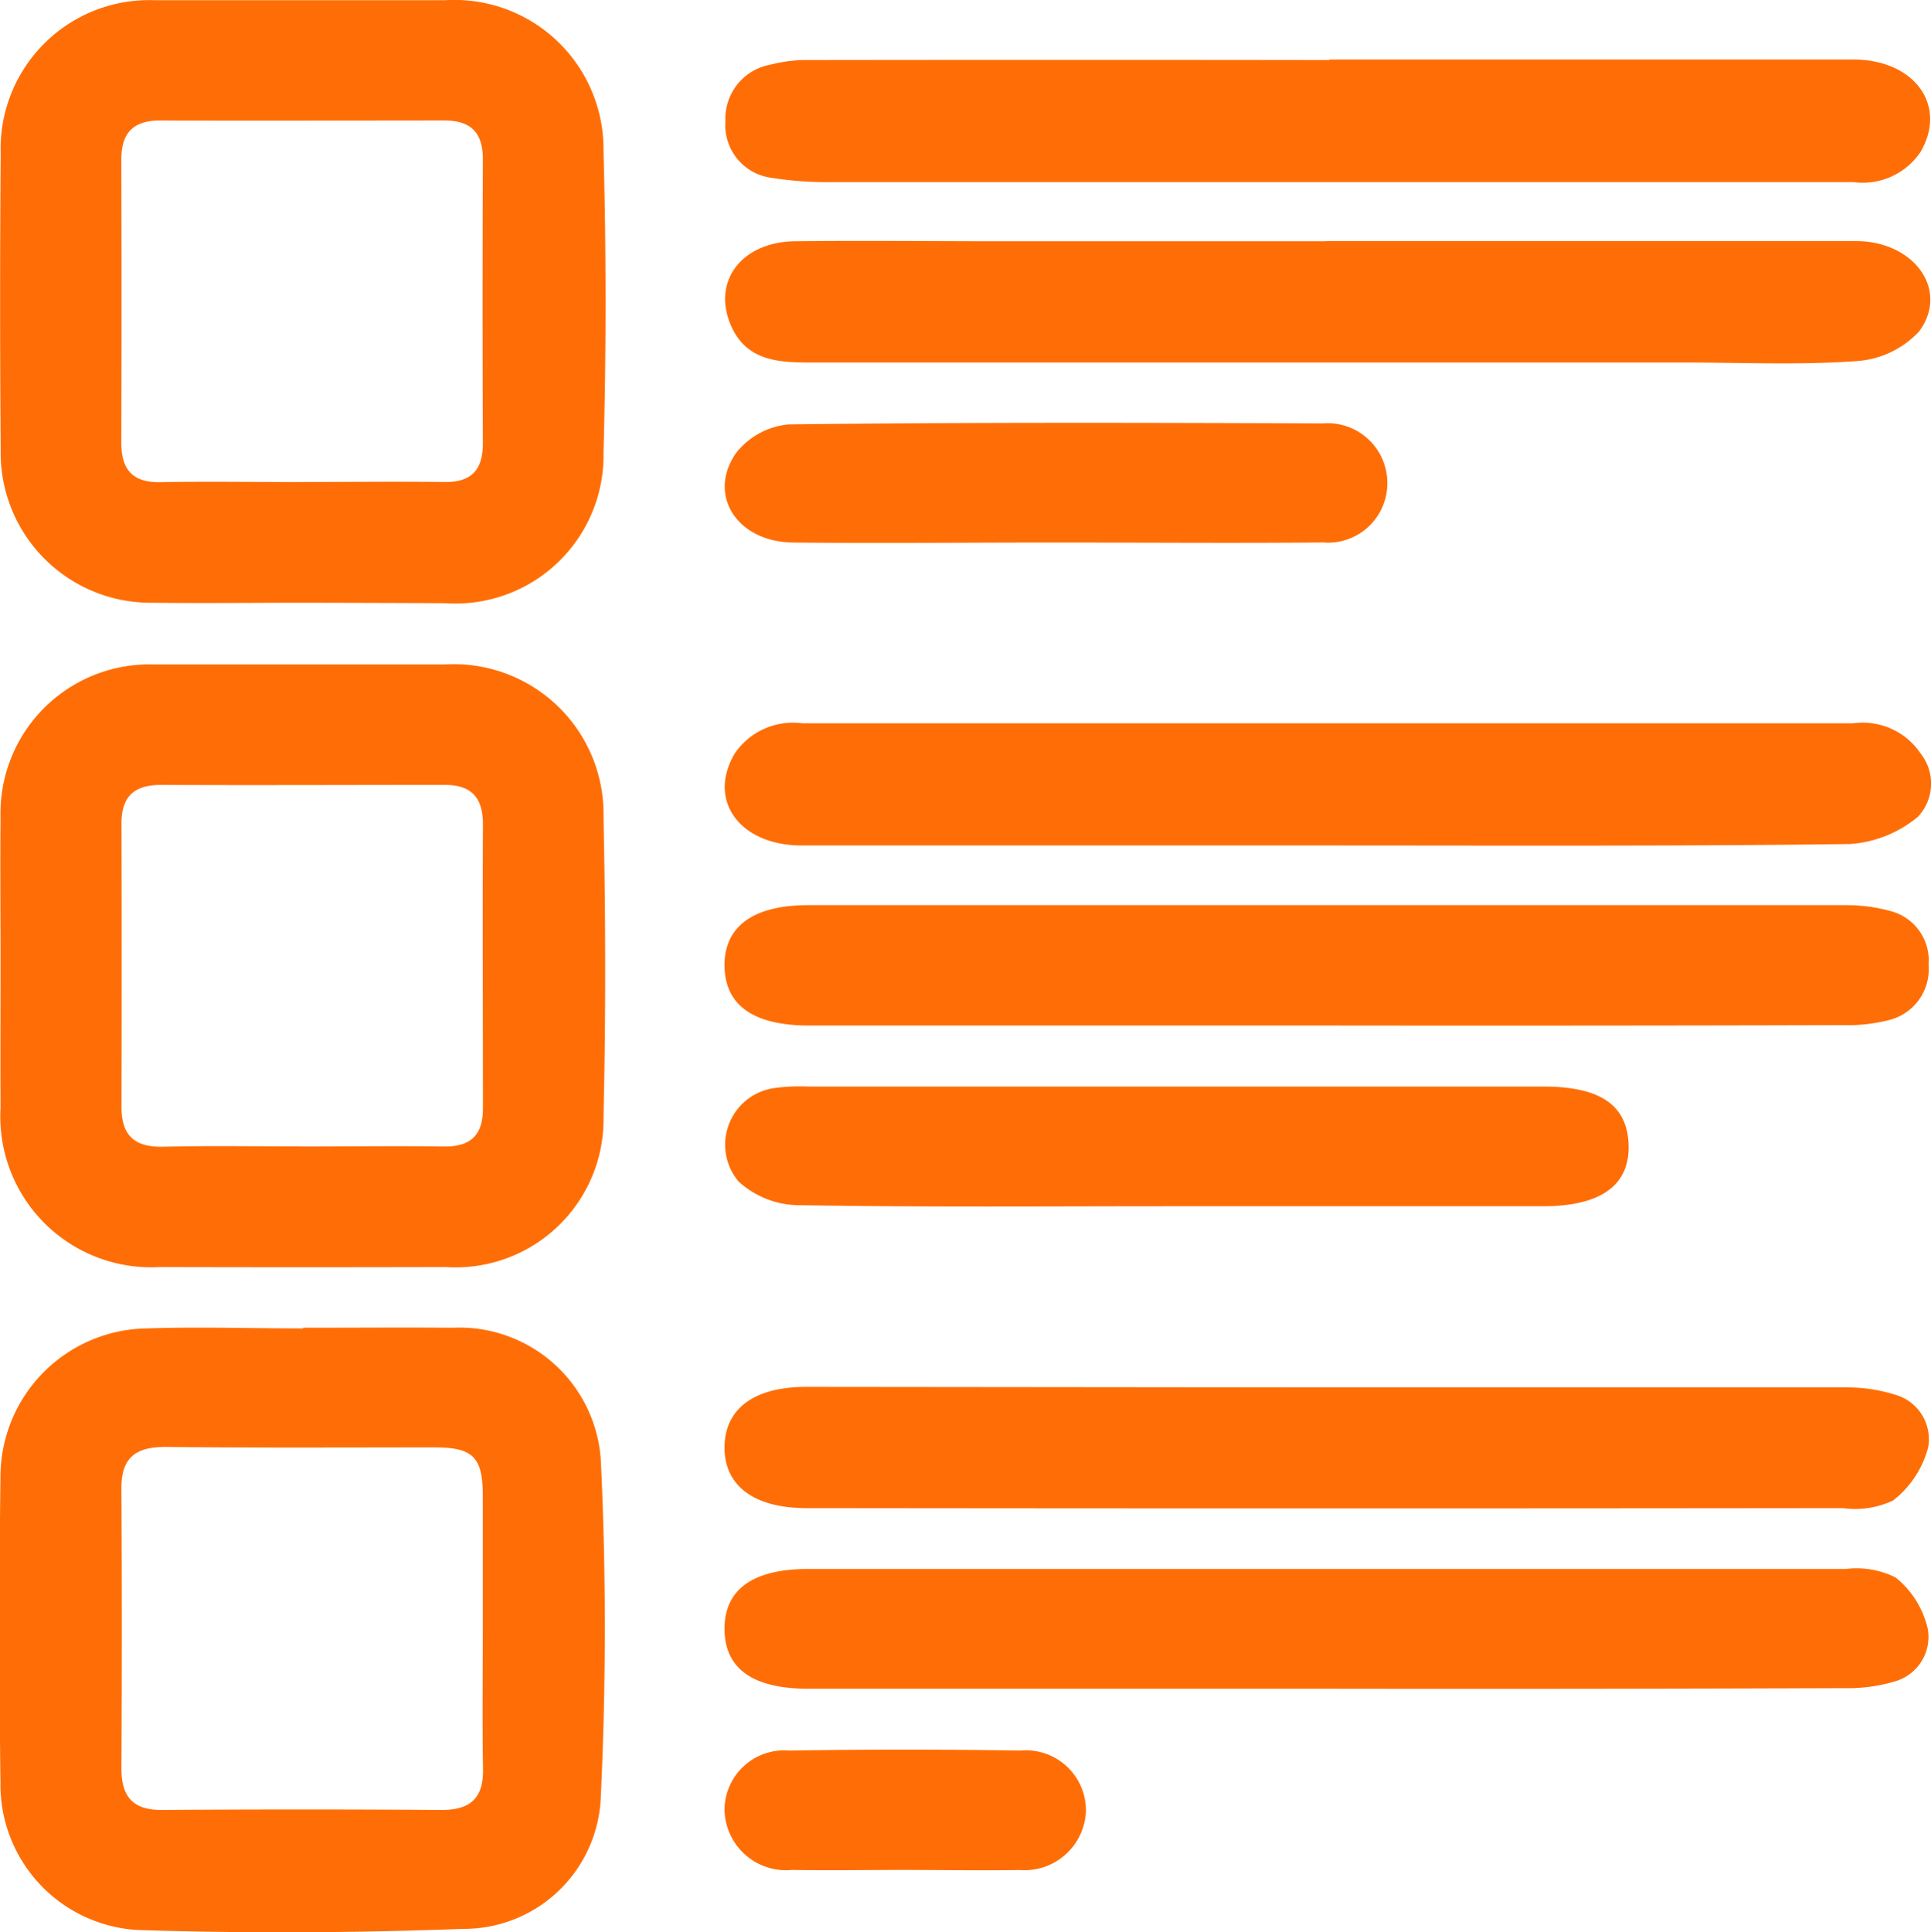 <svg xmlns="http://www.w3.org/2000/svg" width="25.498" height="25.513" viewBox="0 0 25.498 25.513">
  <defs>
    <style>
      .cls-1 {
        fill: #ff6e06;
      }
    </style>
  </defs>
  <g id="Group_6355" data-name="Group 6355" transform="translate(-538.909 1653.744)">
    <path id="Path_4106" data-name="Path 4106" class="cls-1" d="M542.927-1645.786c-.659,0-1.318.008-1.977,0a1.98,1.98,0,0,1-2.01-2.02q-.015-1.955,0-3.911a1.962,1.962,0,0,1,2.04-2.024q1.912,0,3.825,0a1.969,1.969,0,0,1,2.095,1.977q.054,2,0,4a1.954,1.954,0,0,1-2.083,1.984C544.188-1645.783,543.557-1645.785,542.927-1645.786Zm-.025-1.594c.63,0,1.26-.008,1.89,0,.368.007.517-.163.515-.519q-.008-1.868,0-3.737c0-.366-.163-.519-.519-.518-1.246,0-2.491.006-3.737,0-.366,0-.519.167-.518.522q.005,1.868,0,3.737c0,.353.151.525.52.517C541.671-1647.389,542.287-1647.379,542.9-1647.379Z" transform="translate(-0.022 0)"/>
    <path id="Path_4107" data-name="Path 4107" class="cls-1" d="M538.968-1547.824c0-.63-.006-1.261,0-1.891a1.967,1.967,0,0,1,2.037-2.028q1.912,0,3.825,0a1.977,1.977,0,0,1,2.1,2.016c.028,1.317.031,2.636,0,3.953a1.953,1.953,0,0,1-2.08,1.987q-1.891.005-3.782,0a1.991,1.991,0,0,1-2.1-2.1C538.965-1546.535,538.968-1547.18,538.968-1547.824Zm4,2.445c.616,0,1.232-.009,1.847,0,.363.007.524-.15.523-.511,0-1.246-.007-2.491,0-3.737,0-.361-.151-.527-.511-.526-1.246,0-2.491.006-3.737,0-.361,0-.526.155-.525.514q.005,1.868,0,3.737c0,.383.176.536.556.526C541.736-1545.391,542.352-1545.38,542.968-1545.38Z" transform="translate(-0.052 -93.228)"/>
    <path id="Path_4108" data-name="Path 4108" class="cls-1" d="M542.915-1449.926c.659,0,1.318-.005,1.977,0a1.872,1.872,0,0,1,1.95,1.738c.072,1.485.07,2.979,0,4.465a1.809,1.809,0,0,1-1.814,1.734c-1.43.053-2.865.061-4.3.015a1.922,1.922,0,0,1-1.813-1.94q-.025-2.02,0-4.04a1.961,1.961,0,0,1,1.931-1.963c.687-.023,1.375,0,2.063,0Zm2.369,3.98c0-.587,0-1.174,0-1.76,0-.506-.125-.638-.627-.64-1.188,0-2.376.007-3.564-.006-.4,0-.583.146-.581.551q.01,1.846,0,3.693c0,.372.15.552.537.549q1.846-.013,3.693,0c.379,0,.551-.157.545-.54C545.276-1444.715,545.284-1445.33,545.284-1445.946Z" transform="translate(0 -186.288)"/>
    <path id="Path_4109" data-name="Path 4109" class="cls-1" d="M658.259-1644.645h6.919c.8,0,1.247.6.888,1.218a.919.919,0,0,1-.892.4q-6.725,0-13.451,0a4.786,4.786,0,0,1-.85-.059.7.7,0,0,1-.589-.745.723.723,0,0,1,.593-.746,1.946,1.946,0,0,1,.422-.061q3.481-.005,6.962,0Z" transform="translate(-101.796 -8.313)"/>
    <path id="Path_4110" data-name="Path 4110" class="cls-1" d="M658.188-1616.754q3.5,0,7,0c.768,0,1.237.647.835,1.192a1.242,1.242,0,0,1-.834.393c-.755.054-1.517.018-2.276.018H651.358c-.428,0-.841-.034-1.035-.512-.233-.574.159-1.082.861-1.089.9-.01,1.8,0,2.707,0h4.3Z" transform="translate(-101.772 -33.807)"/>
    <path id="Path_4111" data-name="Path 4111" class="cls-1" d="M658.121-1541.1q-3.459,0-6.918,0c-.818,0-1.252-.594-.886-1.213a.927.927,0,0,1,.893-.4c.659,0,1.318,0,1.977,0q5.951,0,11.9,0a.919.919,0,0,1,.891.4.638.638,0,0,1-.038.835,1.565,1.565,0,0,1-.9.359C662.733-1541.089,660.427-1541.1,658.121-1541.1Z" transform="translate(-101.707 -101.481)"/>
    <path id="Path_4112" data-name="Path 4112" class="cls-1" d="M658.144-1440.738q3.416,0,6.831,0a2.088,2.088,0,0,1,.629.094.61.61,0,0,1,.444.7,1.308,1.308,0,0,1-.464.7,1.177,1.177,0,0,1-.662.1q-6.81.008-13.62,0h-.086c-.68-.007-1.065-.3-1.061-.807s.393-.793,1.072-.794Z" transform="translate(-101.679 -194.688)"/>
    <path id="Path_4113" data-name="Path 4113" class="cls-1" d="M658.146-1513.189h-6.873c-.735,0-1.111-.268-1.116-.789s.384-.8,1.1-.8q6.852,0,13.7,0a2.193,2.193,0,0,1,.63.087.674.674,0,0,1,.469.7.691.691,0,0,1-.5.724,2.217,2.217,0,0,1-.634.073Q661.539-1513.185,658.146-1513.189Z" transform="translate(-101.681 -127.015)"/>
    <path id="Path_4114" data-name="Path 4114" class="cls-1" d="M658.15-1411.279h-6.874c-.738,0-1.109-.264-1.112-.788s.376-.794,1.107-.794q6.852,0,13.7,0a1.151,1.151,0,0,1,.657.113,1.222,1.222,0,0,1,.424.675.611.611,0,0,1-.446.7,2.126,2.126,0,0,1-.63.086Q661.565-1411.274,658.15-1411.279Z" transform="translate(-101.688 -220.168)"/>
    <path id="Path_4115" data-name="Path 4115" class="cls-1" d="M656.1-1485.363c-1.646,0-3.292.014-4.938-.014a1.191,1.191,0,0,1-.791-.313.755.755,0,0,1,.493-1.236,2.475,2.475,0,0,1,.428-.017H661c.752,0,1.107.245,1.124.77s-.358.81-1.126.81Z" transform="translate(-101.71 -152.455)"/>
    <path id="Path_4116" data-name="Path 4116" class="cls-1" d="M654.5-1587.285c-1.146,0-2.293.012-3.439,0-.733-.01-1.133-.623-.751-1.179a1,1,0,0,1,.7-.381c2.35-.028,4.7-.022,7.051-.013a.788.788,0,0,1,.851.785.783.783,0,0,1-.848.787C656.877-1587.275,655.688-1587.285,654.5-1587.285Z" transform="translate(-101.684 -59.296)"/>
    <path id="Path_4117" data-name="Path 4117" class="cls-1" d="M652.512-1383.563c-.487,0-.974.008-1.46,0a.813.813,0,0,1-.892-.793.788.788,0,0,1,.855-.783q1.524-.025,3.049,0a.793.793,0,0,1,.868.811.812.812,0,0,1-.874.766C653.543-1383.554,653.027-1383.563,652.512-1383.563Z" transform="translate(-101.684 -245.492)"/>
  </g>
</svg>
